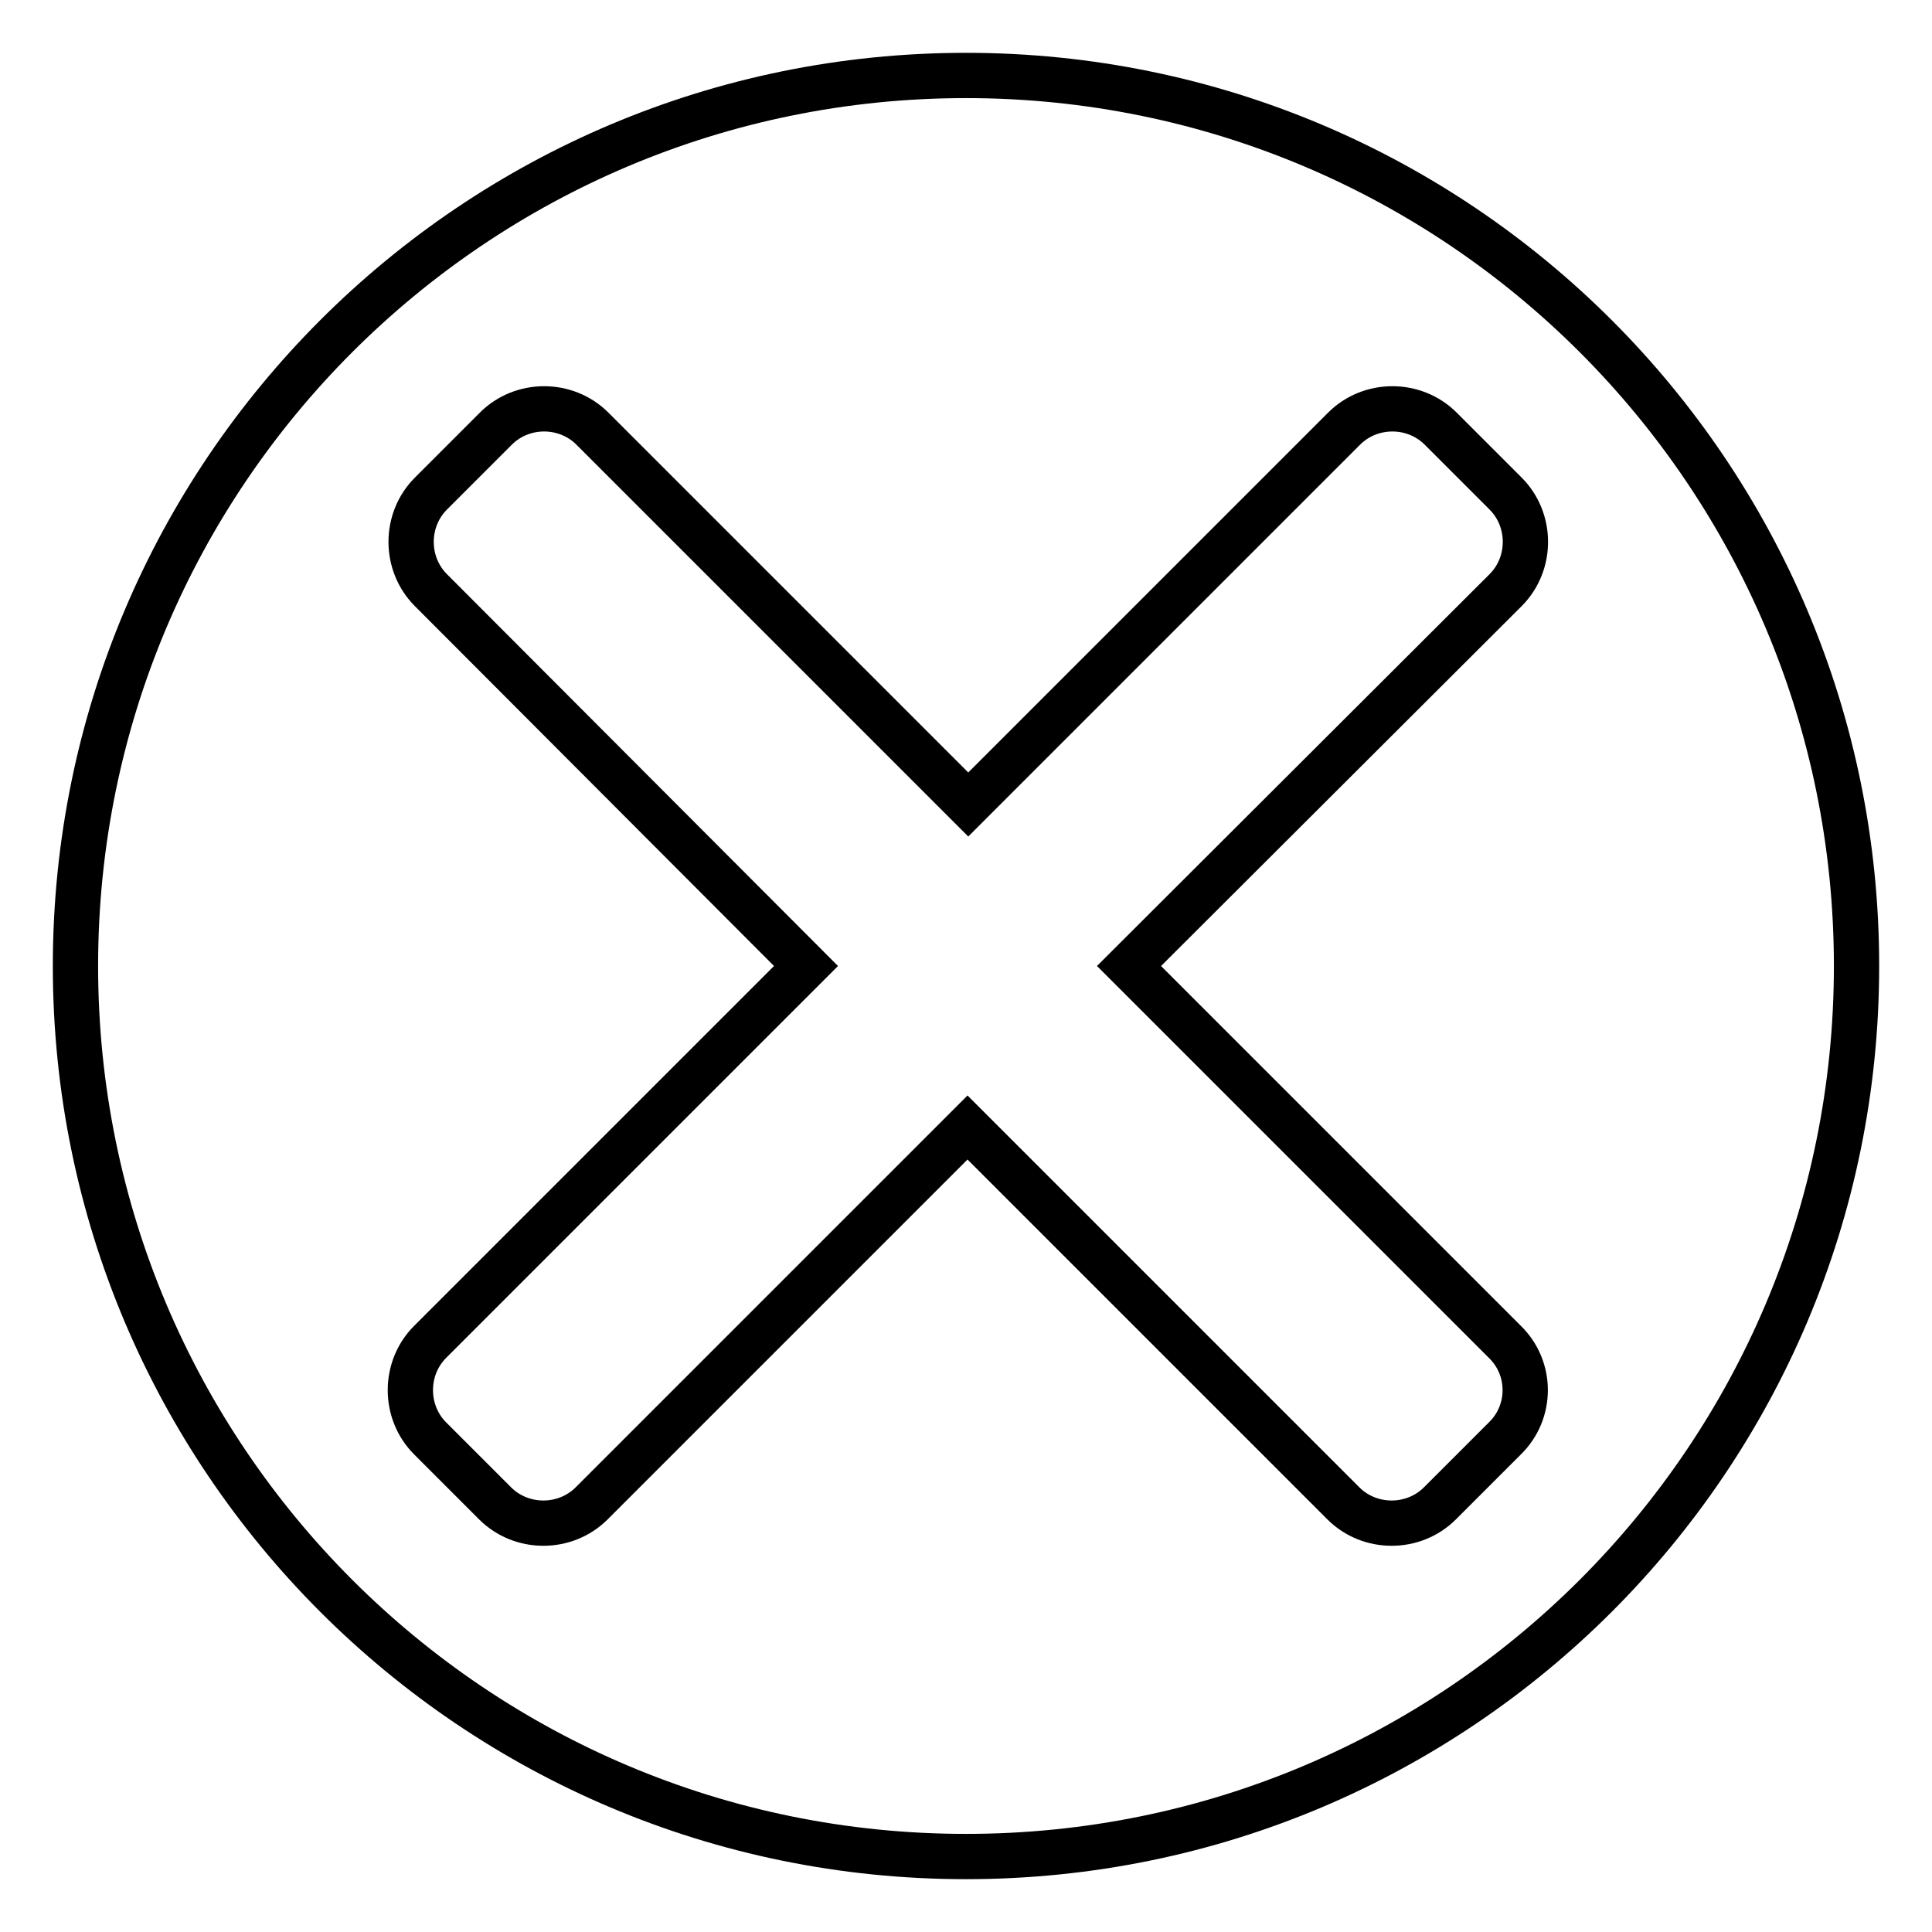 <?xml version="1.0" encoding="utf-8"?>
<!-- Svg Vector Icons : http://www.onlinewebfonts.com/icon -->
<!DOCTYPE svg PUBLIC "-//W3C//DTD SVG 1.1//EN" "http://www.w3.org/Graphics/SVG/1.1/DTD/svg11.dtd">
<svg version="1.1" xmlns="http://www.w3.org/2000/svg" xmlns:xlink="http://www.w3.org/1999/xlink" x="0px" y="0px" viewBox="0 0 256 256" enable-background="new 0 0 256 256" xml:space="preserve">
<g> <path stroke-width="6" fill-opacity="0" stroke="#000000"  d="M128,10C62.8,10,10,62.8,10,128s52.8,118,118,118c65.2,0,118-52.8,118-118S193.2,10,128,10z M199.4,190.6 l-8.6,8.6c-3.5,3.5-9.3,3.5-12.8,0l-49.8-49.8l-49.8,49.8c-3.5,3.5-9.3,3.5-12.8,0l-8.6-8.6c-3.5-3.5-3.5-9.3,0-12.8l49.8-49.8 L57.1,78.2c-3.5-3.5-3.5-9.3,0-12.8l8.6-8.6c3.5-3.5,9.3-3.5,12.8,0l49.8,49.8l49.8-49.8c3.5-3.5,9.3-3.5,12.8,0l8.6,8.6 c3.5,3.5,3.5,9.3,0,12.8L149.6,128l49.8,49.8C203,181.3,203,187.1,199.4,190.6L199.4,190.6z"/></g>
</svg>